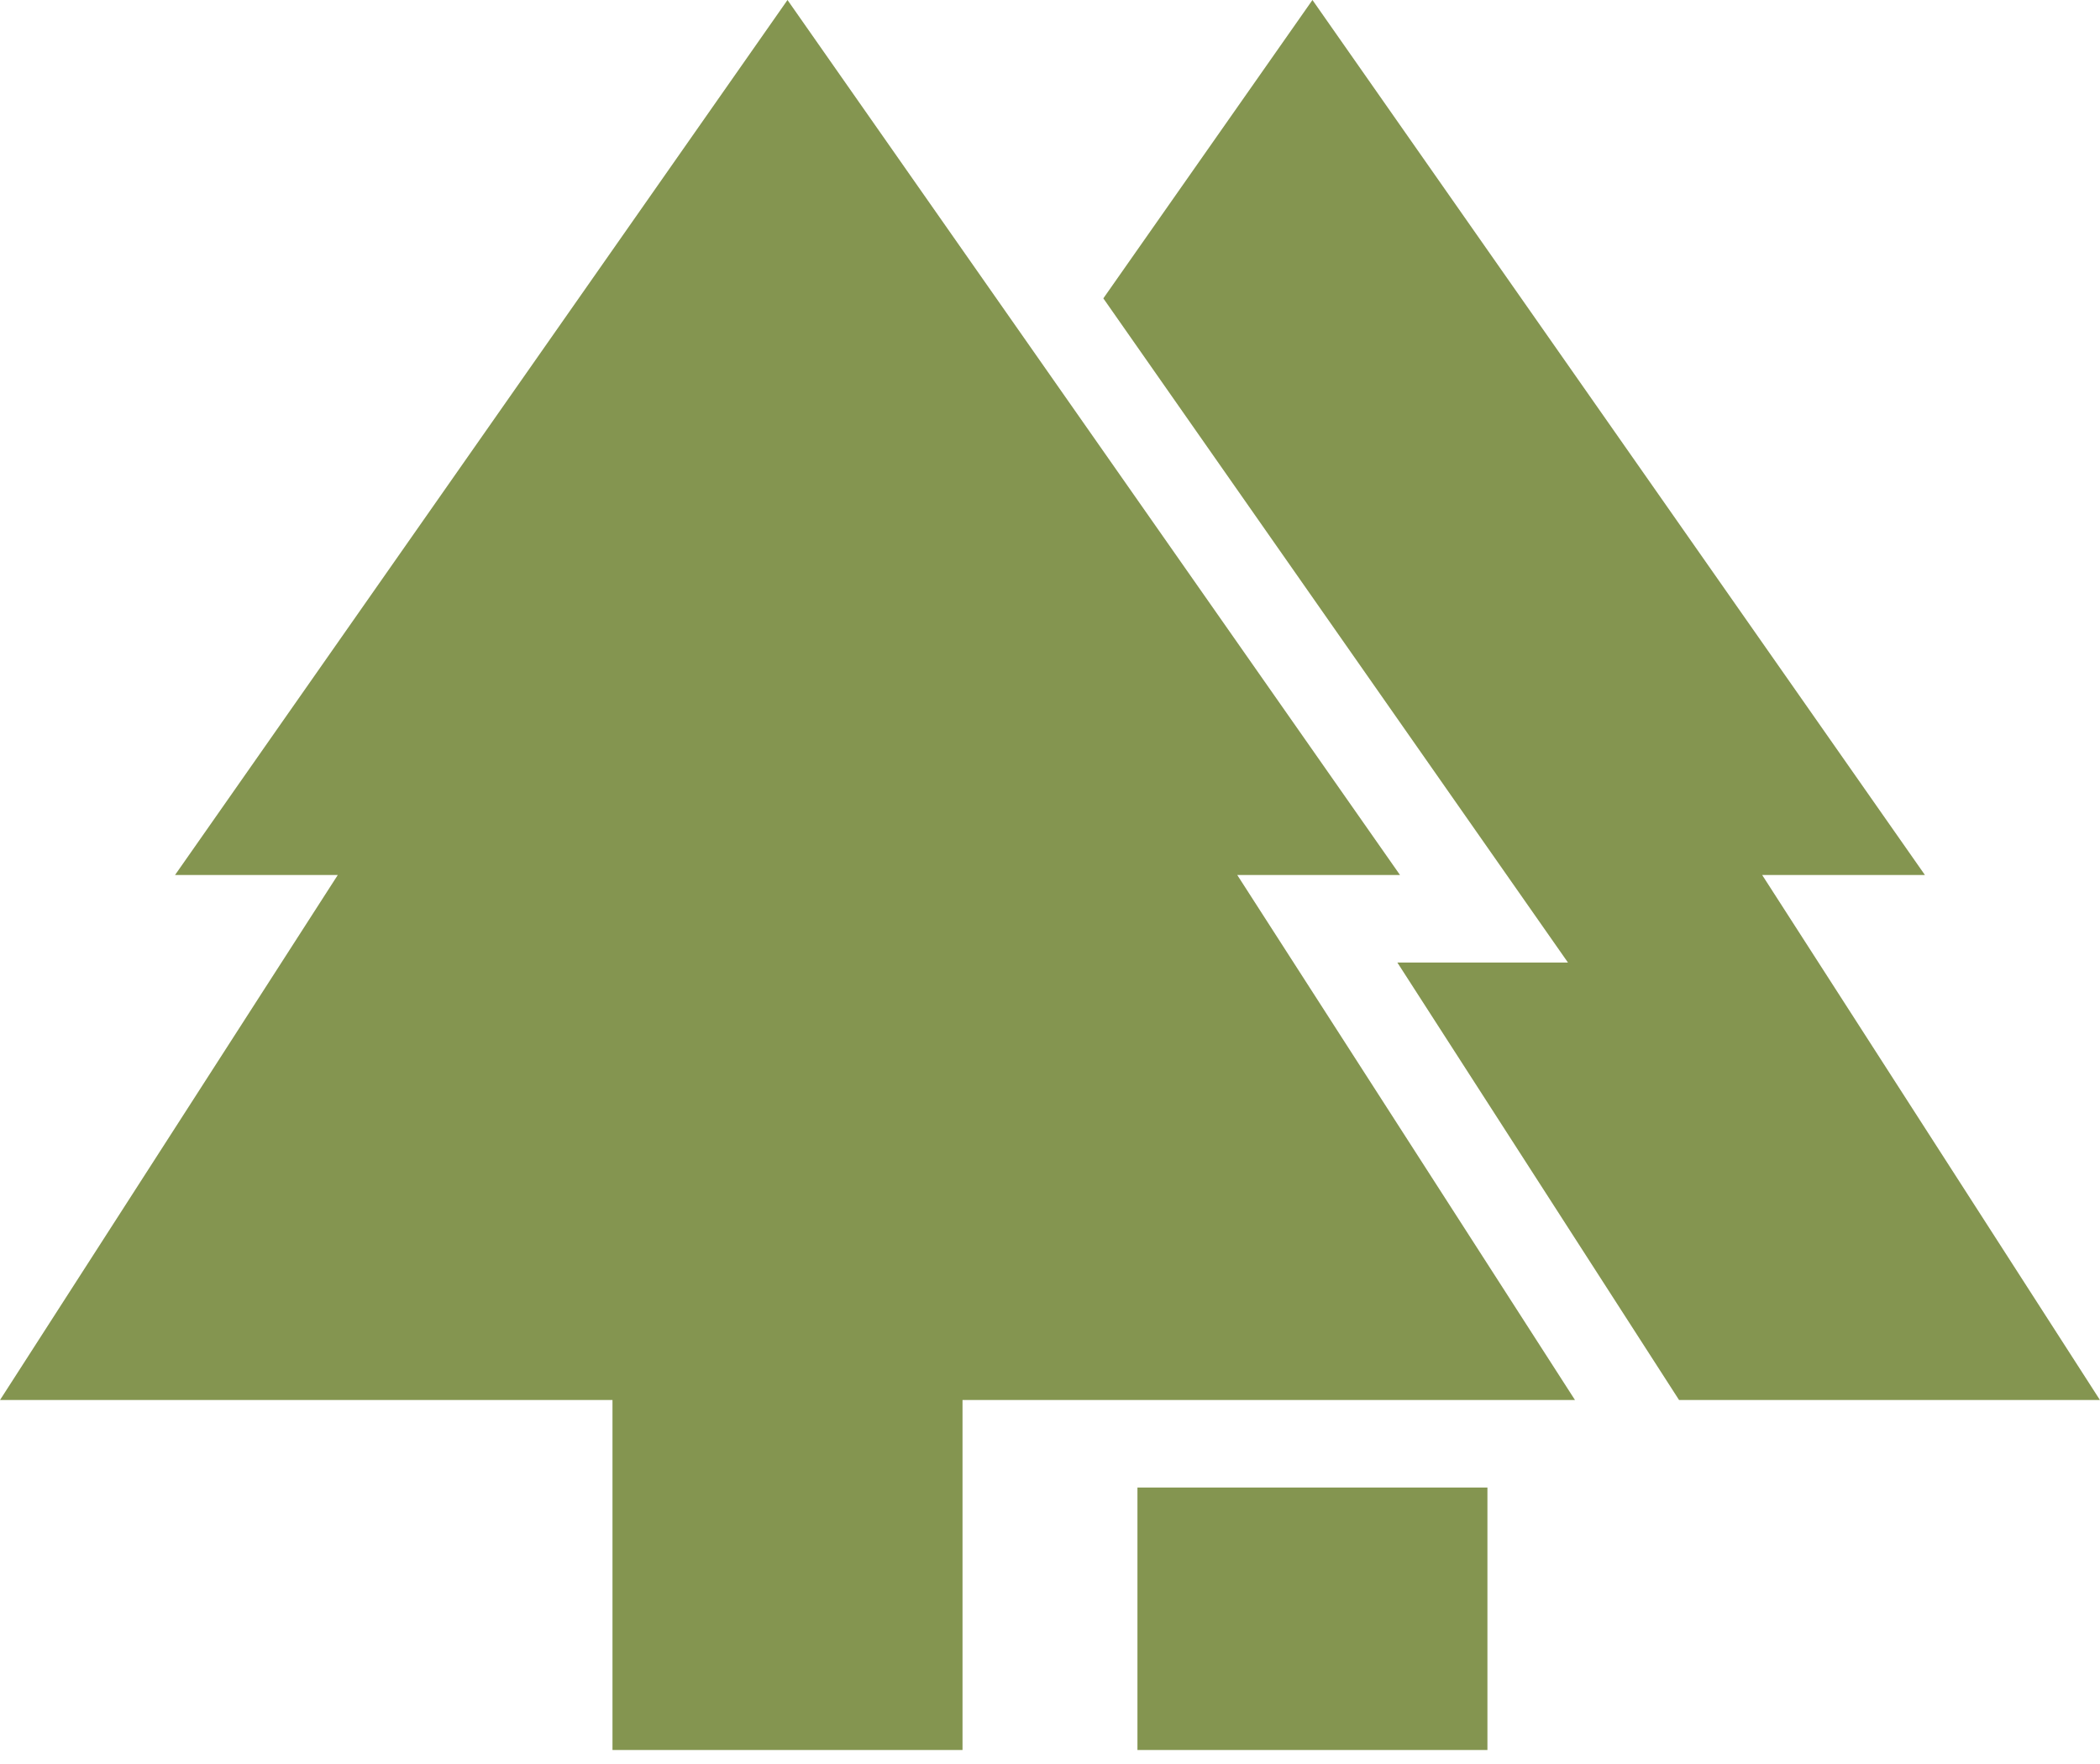 <svg width="50" height="42" viewBox="0 0 50 42" fill="none" xmlns="http://www.w3.org/2000/svg">
<path d="M33.334 20.834L18.75 0L4.167 20.834H8.042L0 33.334H14.583V41.667H22.917V33.334H37.5L29.459 20.834H33.334Z" fill="#849550"/>
<path d="M41.957 20.834H45.832L31.249 0L26.27 7.104L37.332 22.917H33.27L39.978 33.334H49.999L41.957 20.834ZM27.082 35.417H35.415V41.667H27.082V35.417Z" fill="#849550"/>
</svg>

